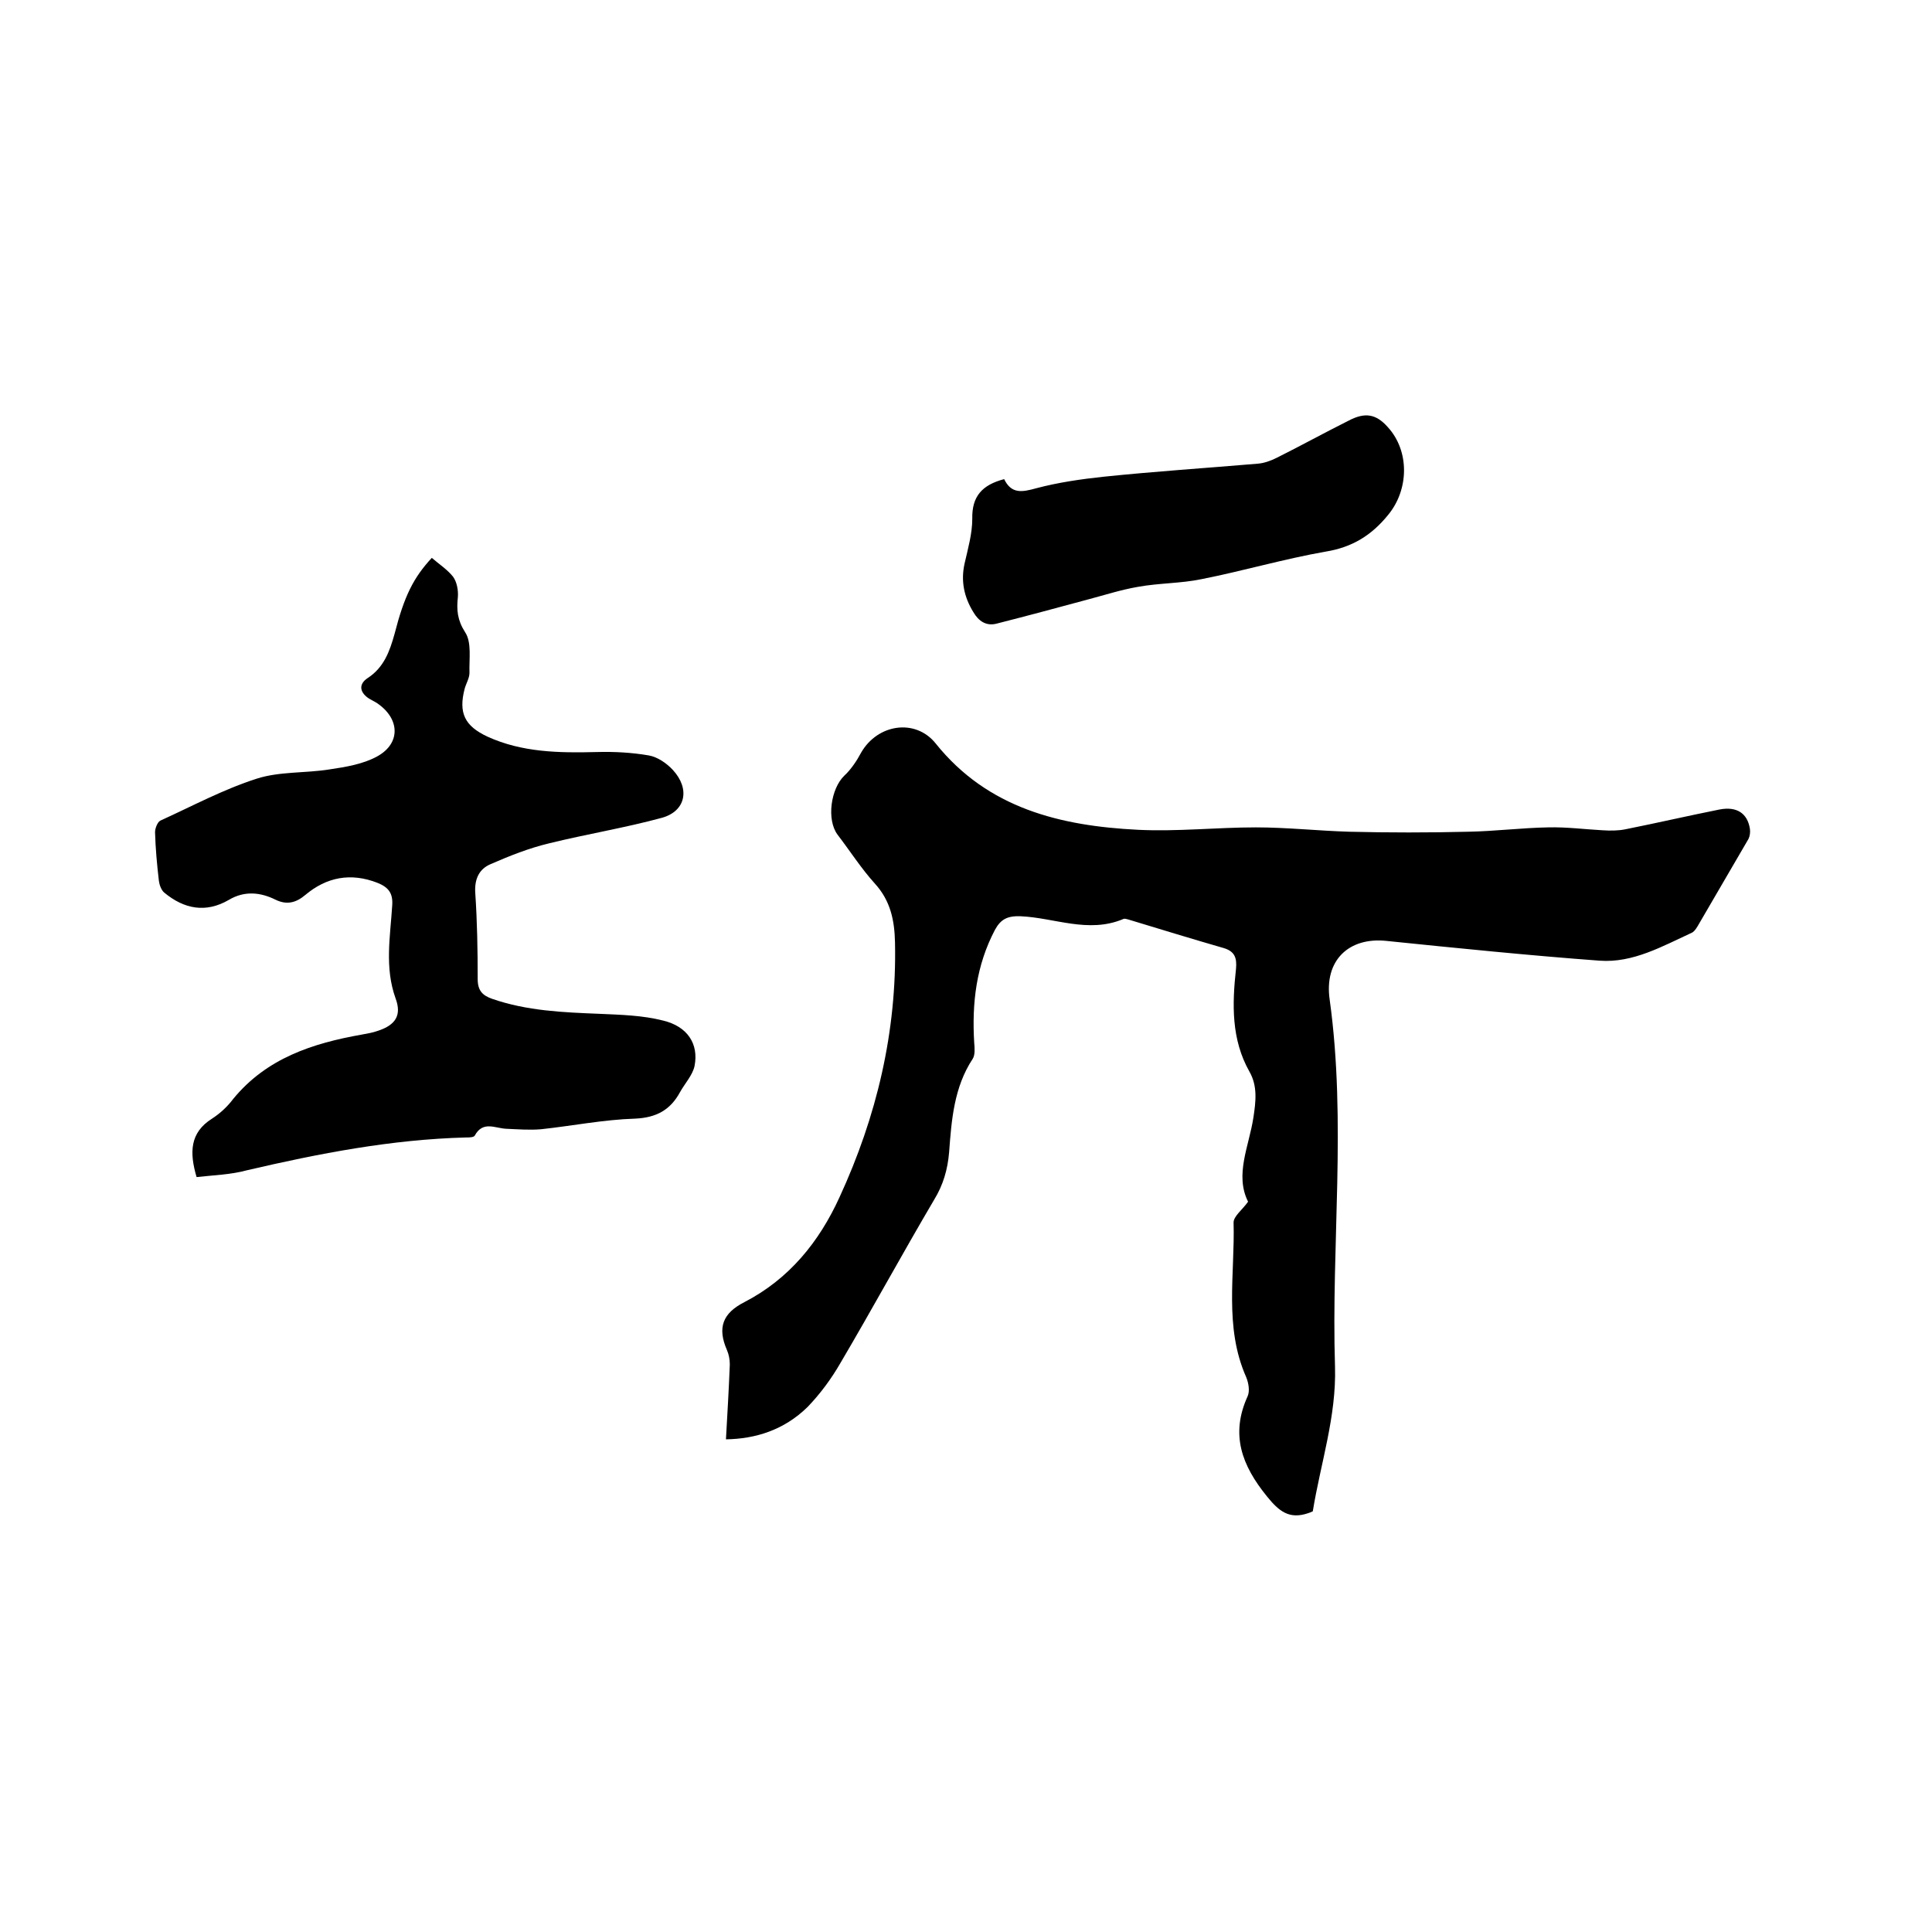 <svg enable-background="new 0 0 400 400" viewBox="0 0 400 400" xmlns="http://www.w3.org/2000/svg"><path d="m150.3 298c.3-5.3.6-10.4.8-15.5 0-1-.2-2.1-.6-3-2-4.6-.9-7.6 3.6-9.9 9.3-4.8 15.5-12.5 19.7-21.7 7.7-16.7 11.9-34.3 11.5-52.8-.1-4.5-.9-8.6-4.2-12.2-2.8-3.1-5.1-6.7-7.7-10.1-2.3-3.1-1.4-9.5 1.4-12.2 1.4-1.3 2.6-3.1 3.5-4.8 3.4-5.9 11.2-7.1 15.4-1.9 10.8 13.5 25.9 17.1 41.9 17.9 8.1.4 16.3-.5 24.4-.5 6.4 0 12.8.7 19.3.9 8.2.2 16.5.2 24.7 0 5.5-.1 11-.8 16.5-.9 3.8-.1 7.6.4 11.3.6 1.6.1 3.2.1 4.7-.2 6.5-1.3 13-2.8 19.5-4.1 3.6-.7 5.8.8 6.3 4 .1.7 0 1.5-.3 2.1-3.4 5.8-6.8 11.7-10.2 17.5-.4.7-.9 1.6-1.5 1.9-6.1 2.8-12.2 6.3-19.1 5.8-14.8-1.1-29.5-2.6-44.2-4.1-7.7-.8-12.9 4-11.7 12.2 3.5 25.3.3 50.7 1.1 76 .3 10.3-3 20-4.6 29.9-.4.2-.7.3-1 .4-3.9 1.3-6-.4-8.5-3.5-5.2-6.4-7.6-12.8-4-20.7.5-1.1.2-2.8-.3-4-4.6-10.4-2.3-21.3-2.6-32 0-1.3 1.8-2.6 3-4.3-2.8-5.6.2-11.5 1.1-17.4.5-3.3.9-6.5-.8-9.5-3.8-6.7-3.6-14-2.8-21.3.2-2.2-.2-3.6-2.5-4.3-6.6-1.9-13.1-3.9-19.7-5.9-.4-.1-.9-.3-1.2-.1-7.2 3-14.2-.3-21.2-.6-2.7-.1-4.1.6-5.3 2.8-3.9 7.4-4.8 15.2-4.3 23.4.1 1.1.2 2.5-.3 3.3-3.9 5.9-4.4 12.7-4.9 19.4-.3 3.5-1.2 6.7-3.1 9.8-6.6 11.2-12.8 22.6-19.4 33.8-1.9 3.3-4.2 6.4-6.8 9.1-4.9 4.8-10.8 6.6-16.9 6.7z"/><path d="m40.7 243.7c-1.5-5.1-1.4-9.2 3.2-12.1 1.7-1.1 3.2-2.5 4.4-4.1 6.9-8.4 16.4-11.5 26.6-13.3 1.1-.2 2.3-.4 3.4-.8 3.6-1.2 4.9-3.2 3.6-6.7-2.3-6.4-1.1-12.8-.7-19.2.2-2.6-.8-3.8-3-4.7-5.6-2.2-10.6-1.2-15 2.5-1.9 1.6-3.8 2.1-6.1 1-3.2-1.6-6.5-1.9-9.7 0-4.8 2.8-9.3 1.9-13.4-1.5-.6-.5-1-1.6-1.1-2.4-.4-3.4-.7-6.7-.8-10.1 0-.8.5-2.1 1.1-2.4 6.6-3 13.1-6.5 20-8.7 4.7-1.5 10-1.1 15-1.9 3.4-.5 7-1.1 9.9-2.7 4.9-2.7 4.7-7.8 0-11-.6-.4-1.3-.7-1.9-1.1-1.8-1.3-1.9-2.9-.1-4.1 3.4-2.2 4.6-5.6 5.6-9.2 2-7.8 3.9-11.6 7.7-15.7 1.5 1.3 3.2 2.4 4.4 3.9.8 1.1 1.1 2.8 1 4.2-.3 2.7-.1 4.8 1.5 7.3 1.4 2.1.8 5.6.9 8.4 0 1.1-.7 2.2-1 3.3-1.3 5 0 7.7 4.7 9.9 7.2 3.3 14.9 3.4 22.7 3.2 3.6-.1 7.2.1 10.7.7 1.8.3 3.7 1.6 5 3 3.6 3.9 2.7 8.5-2.2 9.9-7.7 2.1-15.7 3.4-23.4 5.3-4.2 1-8.2 2.6-12.1 4.3-2.4 1-3.4 3.1-3.2 6 .4 5.9.5 11.8.5 17.8 0 2.4 1 3.4 3 4.1 7.2 2.5 14.7 2.8 22.2 3.1 4.4.2 8.9.3 13.2 1.4 5 1.2 7.4 4.8 6.5 9.4-.4 1.9-2 3.6-3 5.4-2 3.7-4.9 5.3-9.3 5.5-6.5.2-13 1.5-19.5 2.2-2.4.2-4.8 0-7.2-.1-2.3-.1-4.8-1.7-6.5 1.4-.2.4-1.2.4-1.8.4-15.4.4-30.4 3.3-45.4 6.8-3.3.9-6.8 1-10.4 1.4z"/><path d="m207.9 99.2c1.5 3.1 3.7 2.7 6.6 1.9 4.5-1.2 9.3-1.9 14-2.4 10.6-1.1 21.3-1.8 31.9-2.7 1.3-.1 2.7-.6 3.9-1.2 5-2.5 9.9-5.2 14.9-7.7 3.4-1.8 5.7-1.4 8.1 1.3 4.6 5 4.4 13 .1 18.2-3.4 4.2-7.4 6.7-12.9 7.6-8.6 1.5-17.1 4-25.7 5.7-4.3.9-8.8.8-13.2 1.6-3.5.6-6.9 1.7-10.3 2.6-6.3 1.7-12.6 3.4-18.9 5-2.2.6-3.8-.5-4.9-2.4-1.9-3.1-2.6-6.4-1.8-10 .7-3.1 1.6-6.2 1.6-9.3-.1-4.6 2-7 6.6-8.2z"/></svg>